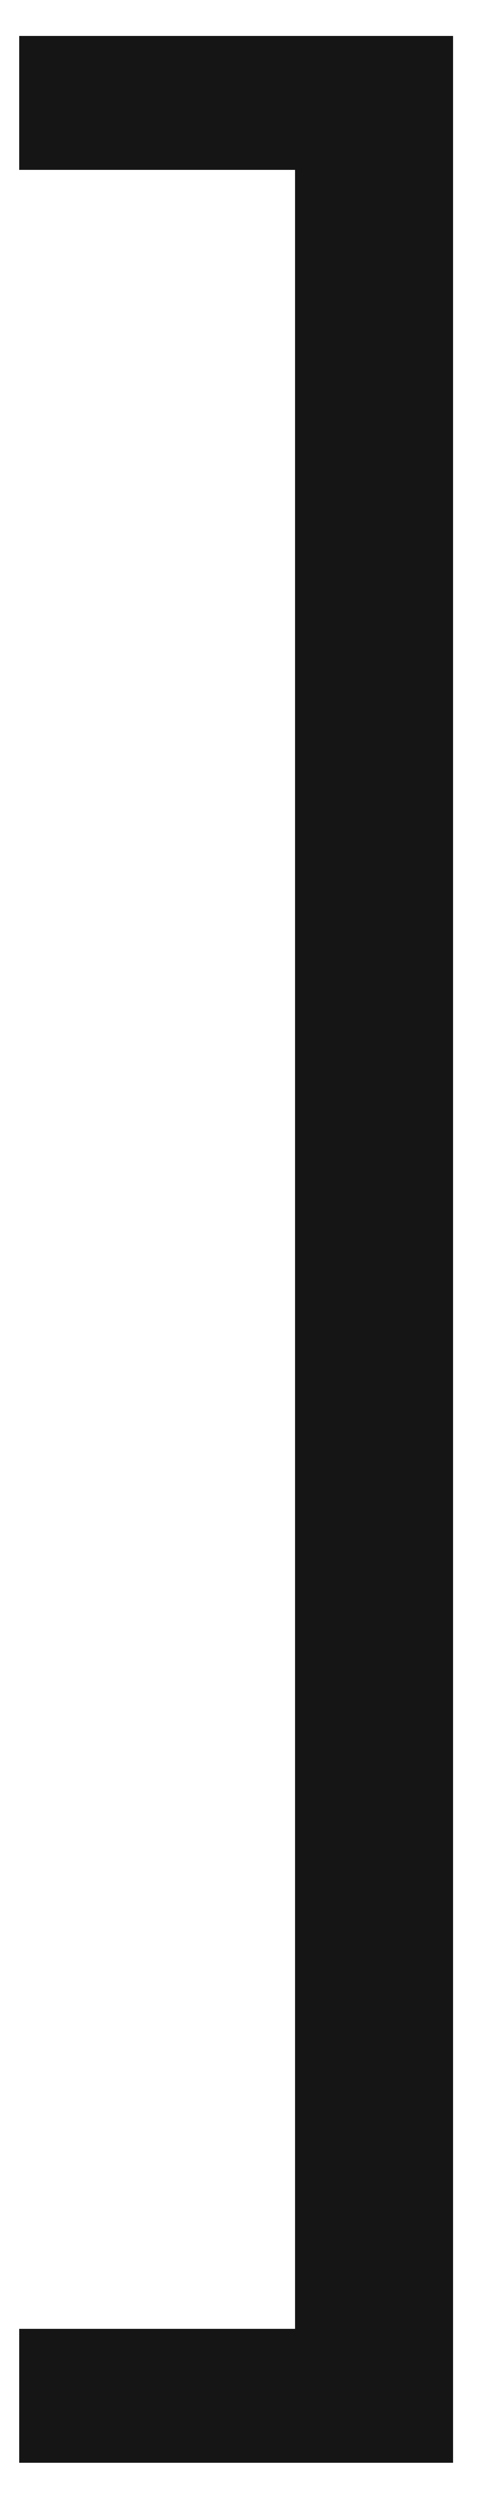 <?xml version="1.0" encoding="UTF-8"?> <svg xmlns="http://www.w3.org/2000/svg" width="11" height="56" viewBox="0 0 11 56" fill="none"> <path d="M10.15 0.805V55.165H0.43V52.165H6.61V3.805H0.43V0.805H10.15Z" fill="#151515"></path> </svg> 
